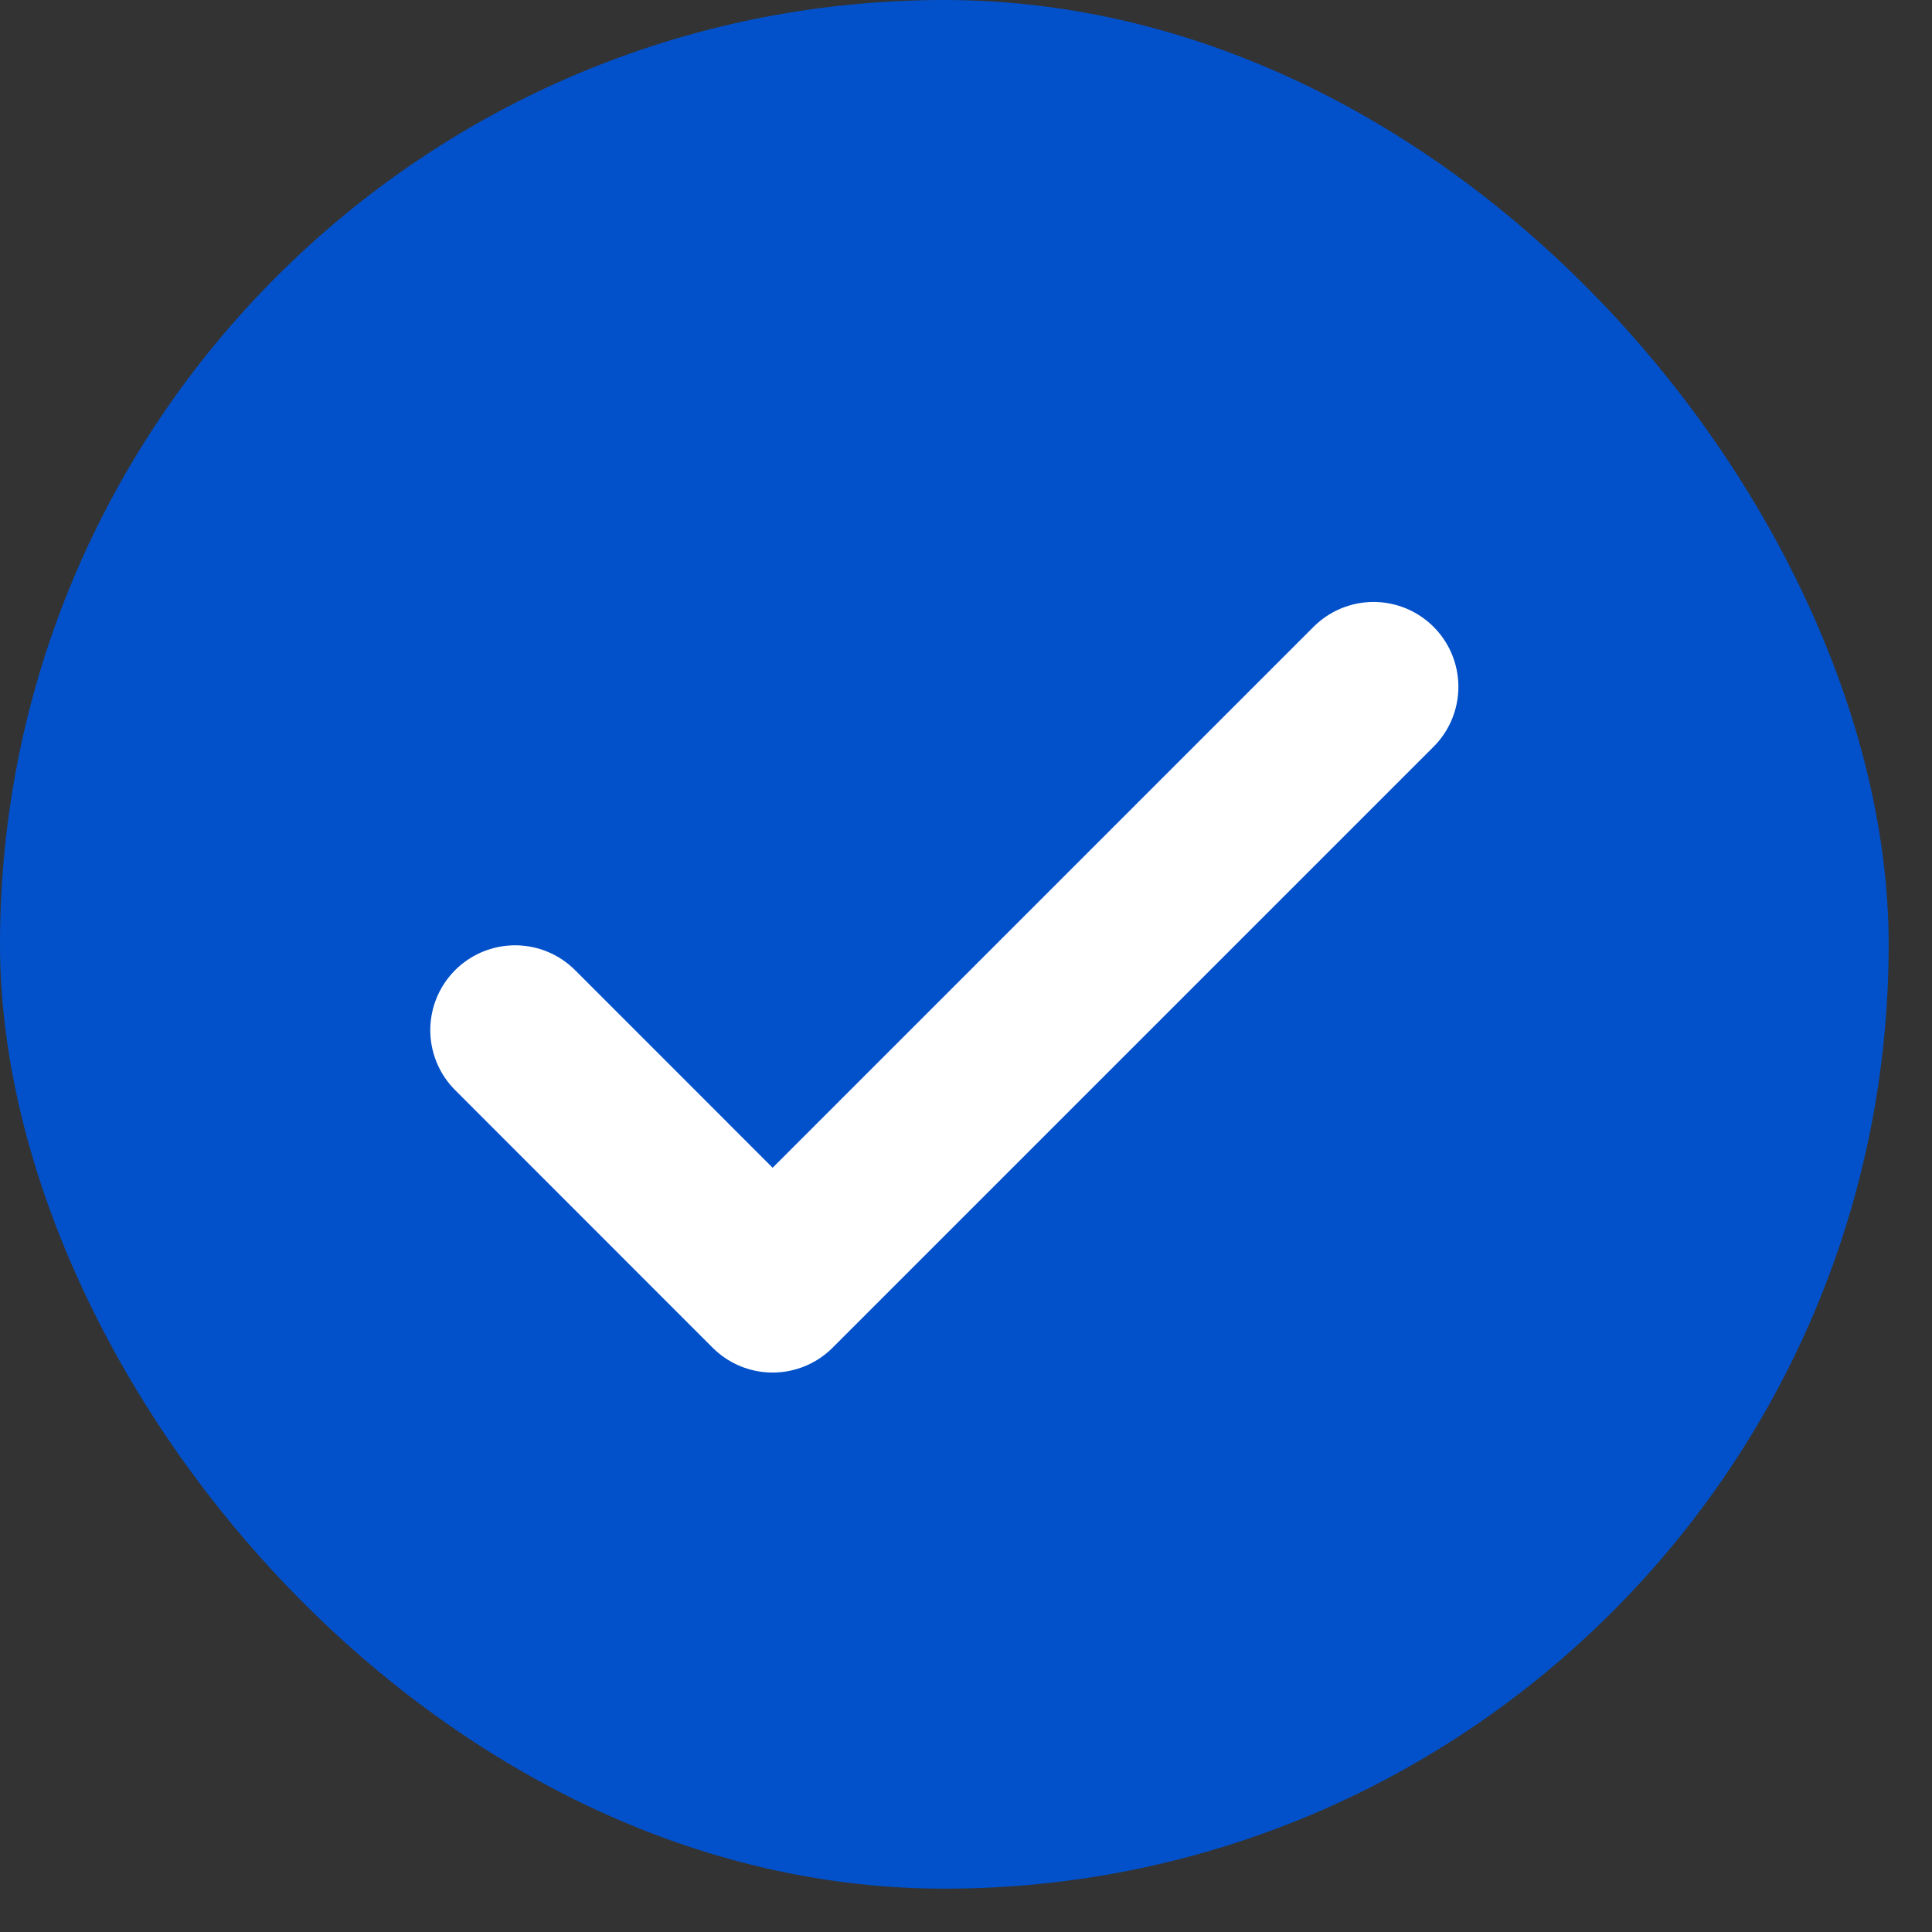<svg width="21" height="21" viewBox="0 0 21 21" fill="none" xmlns="http://www.w3.org/2000/svg">
<rect x="0" y="0" width="21" height="21" fill="#333333" stroke="none"/>
<g id="Group 1597885172">
<g id="Group 1597885096">
<rect id="Rectangle 3376" y="-3.05176e-05" width="20.529" height="20.529" rx="10.264" fill="#0251CA"/>
<g id="Vector">
<path d="M5.599 11.197L8.398 13.997L14.93 7.465" fill="#0251CA"/>
<path d="M5.599 11.197L8.398 13.997L14.93 7.465" stroke="white" stroke-width="1.844" stroke-linecap="round" stroke-linejoin="round"/>
</g>
</g>
</g>
</svg>
